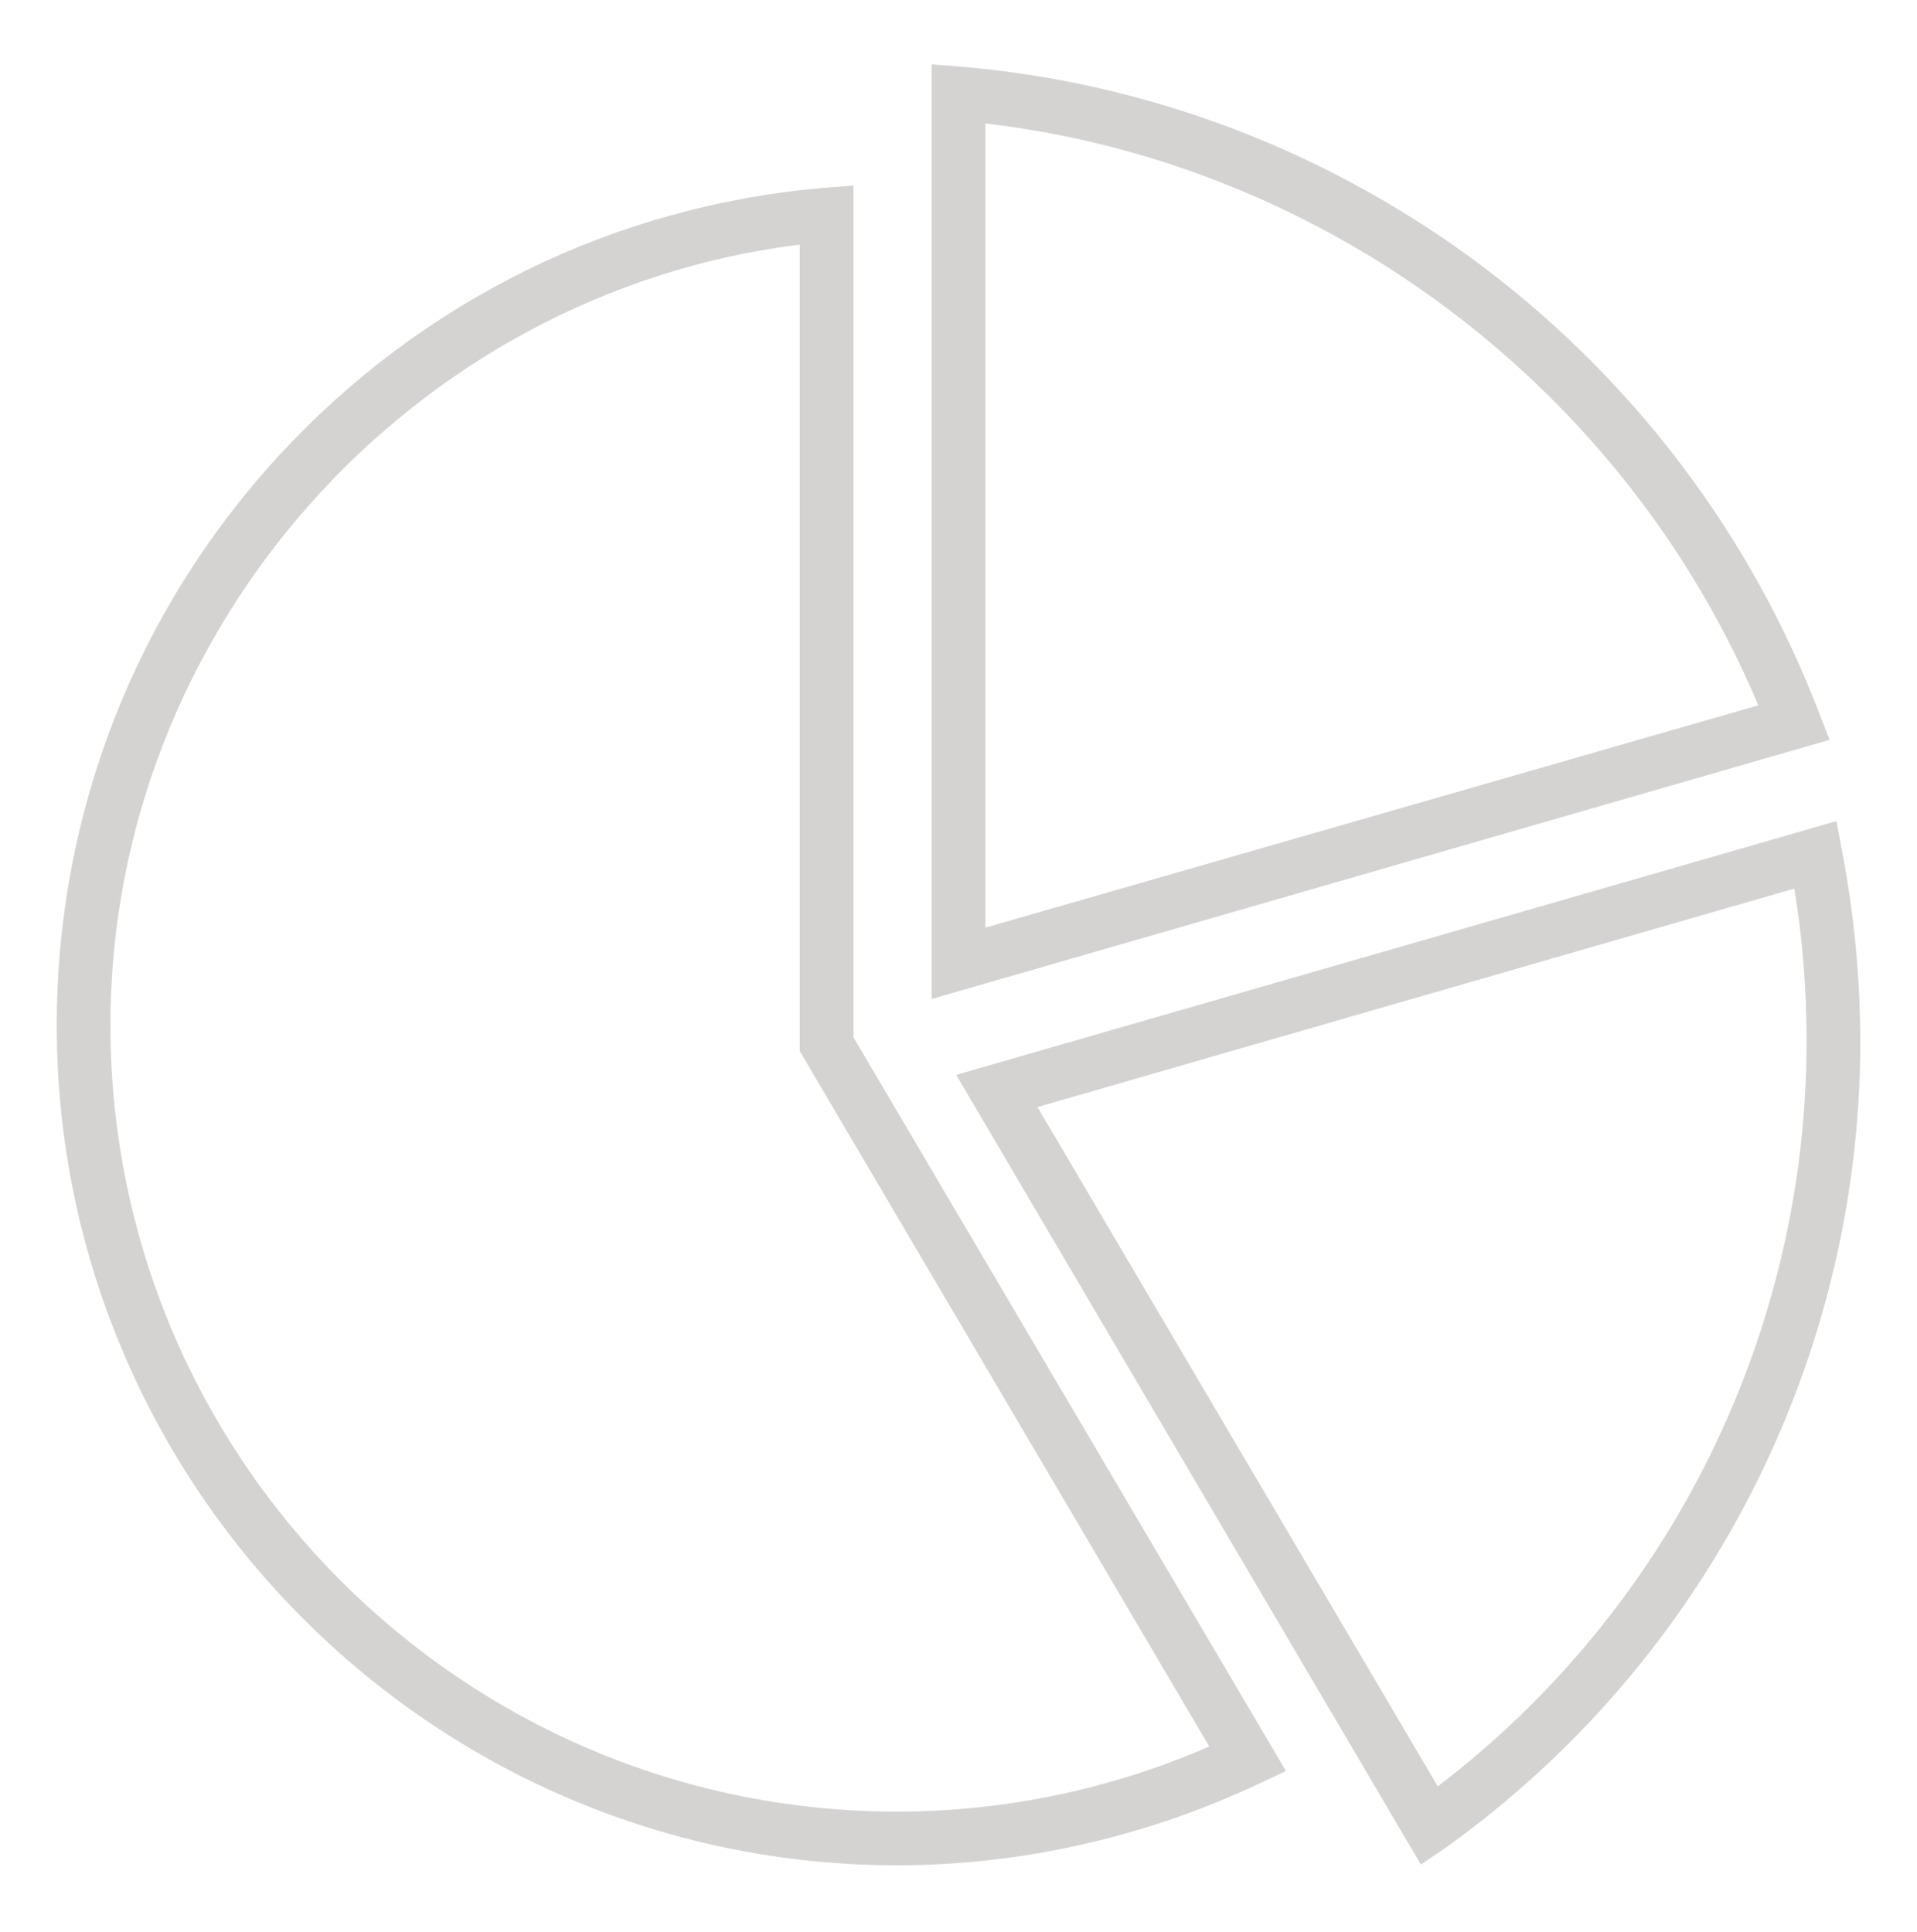 <?xml version="1.0" encoding="utf-8"?>
<!-- Generator: Adobe Illustrator 19.1.0, SVG Export Plug-In . SVG Version: 6.00 Build 0)  -->
<svg version="1.1" id="Layer_1" xmlns="http://www.w3.org/2000/svg" xmlns:xlink="http://www.w3.org/1999/xlink" x="0px" y="0px"
	 viewBox="-124 271 250 252" style="enable-background:new -124 271 250 252;" xml:space="preserve">
<style type="text/css">
	.st0{fill:#D5D2D2;}
</style>
<g>
	<g>
		<path class="st0" d="M-2.5,401.3V279.4l3.8,0.3c24.9,2.1,48.6,11.3,68.5,26.4c19.6,14.9,34.6,34.9,43.4,57.8l1.4,3.6L-2.5,401.3z
			 M4.5,287.1v104.9l100.8-29C87.9,321.6,49,292.3,4.5,287.1z"/>
	</g>
	<g>
		<path class="st0" d="M61.3,514.2l-60.6-103l114.8-33.1l0.7,3.8c1.6,8.3,2.4,16.6,2.4,25c0,41.7-20.3,81-54.2,105.2L61.3,514.2z
			 M11.3,415.4L63.5,504c30.2-23,48.1-59,48.1-97.2c0-6.6-0.5-13.3-1.6-19.9L11.3,415.4z"/>
	</g>
	<g>
		<path class="st0" d="M-7,514.3c-60.4,0-109.6-49.2-109.6-109.6c0-27.6,10.3-54,29-74.3c18.6-20.2,43.8-32.6,71.1-34.9l3.8-0.3
			v111.1l56.4,95.7l-3.4,1.6C25.5,510.6,9.2,514.3-7,514.3z M-19.7,302.9c-50.7,6.3-89.9,50.3-89.9,101.8
			c0,56.6,46,102.6,102.6,102.6c13.9,0,27.9-2.9,40.7-8.5l-53.4-90.7V302.9z"/>
	</g>
</g>
</svg>
